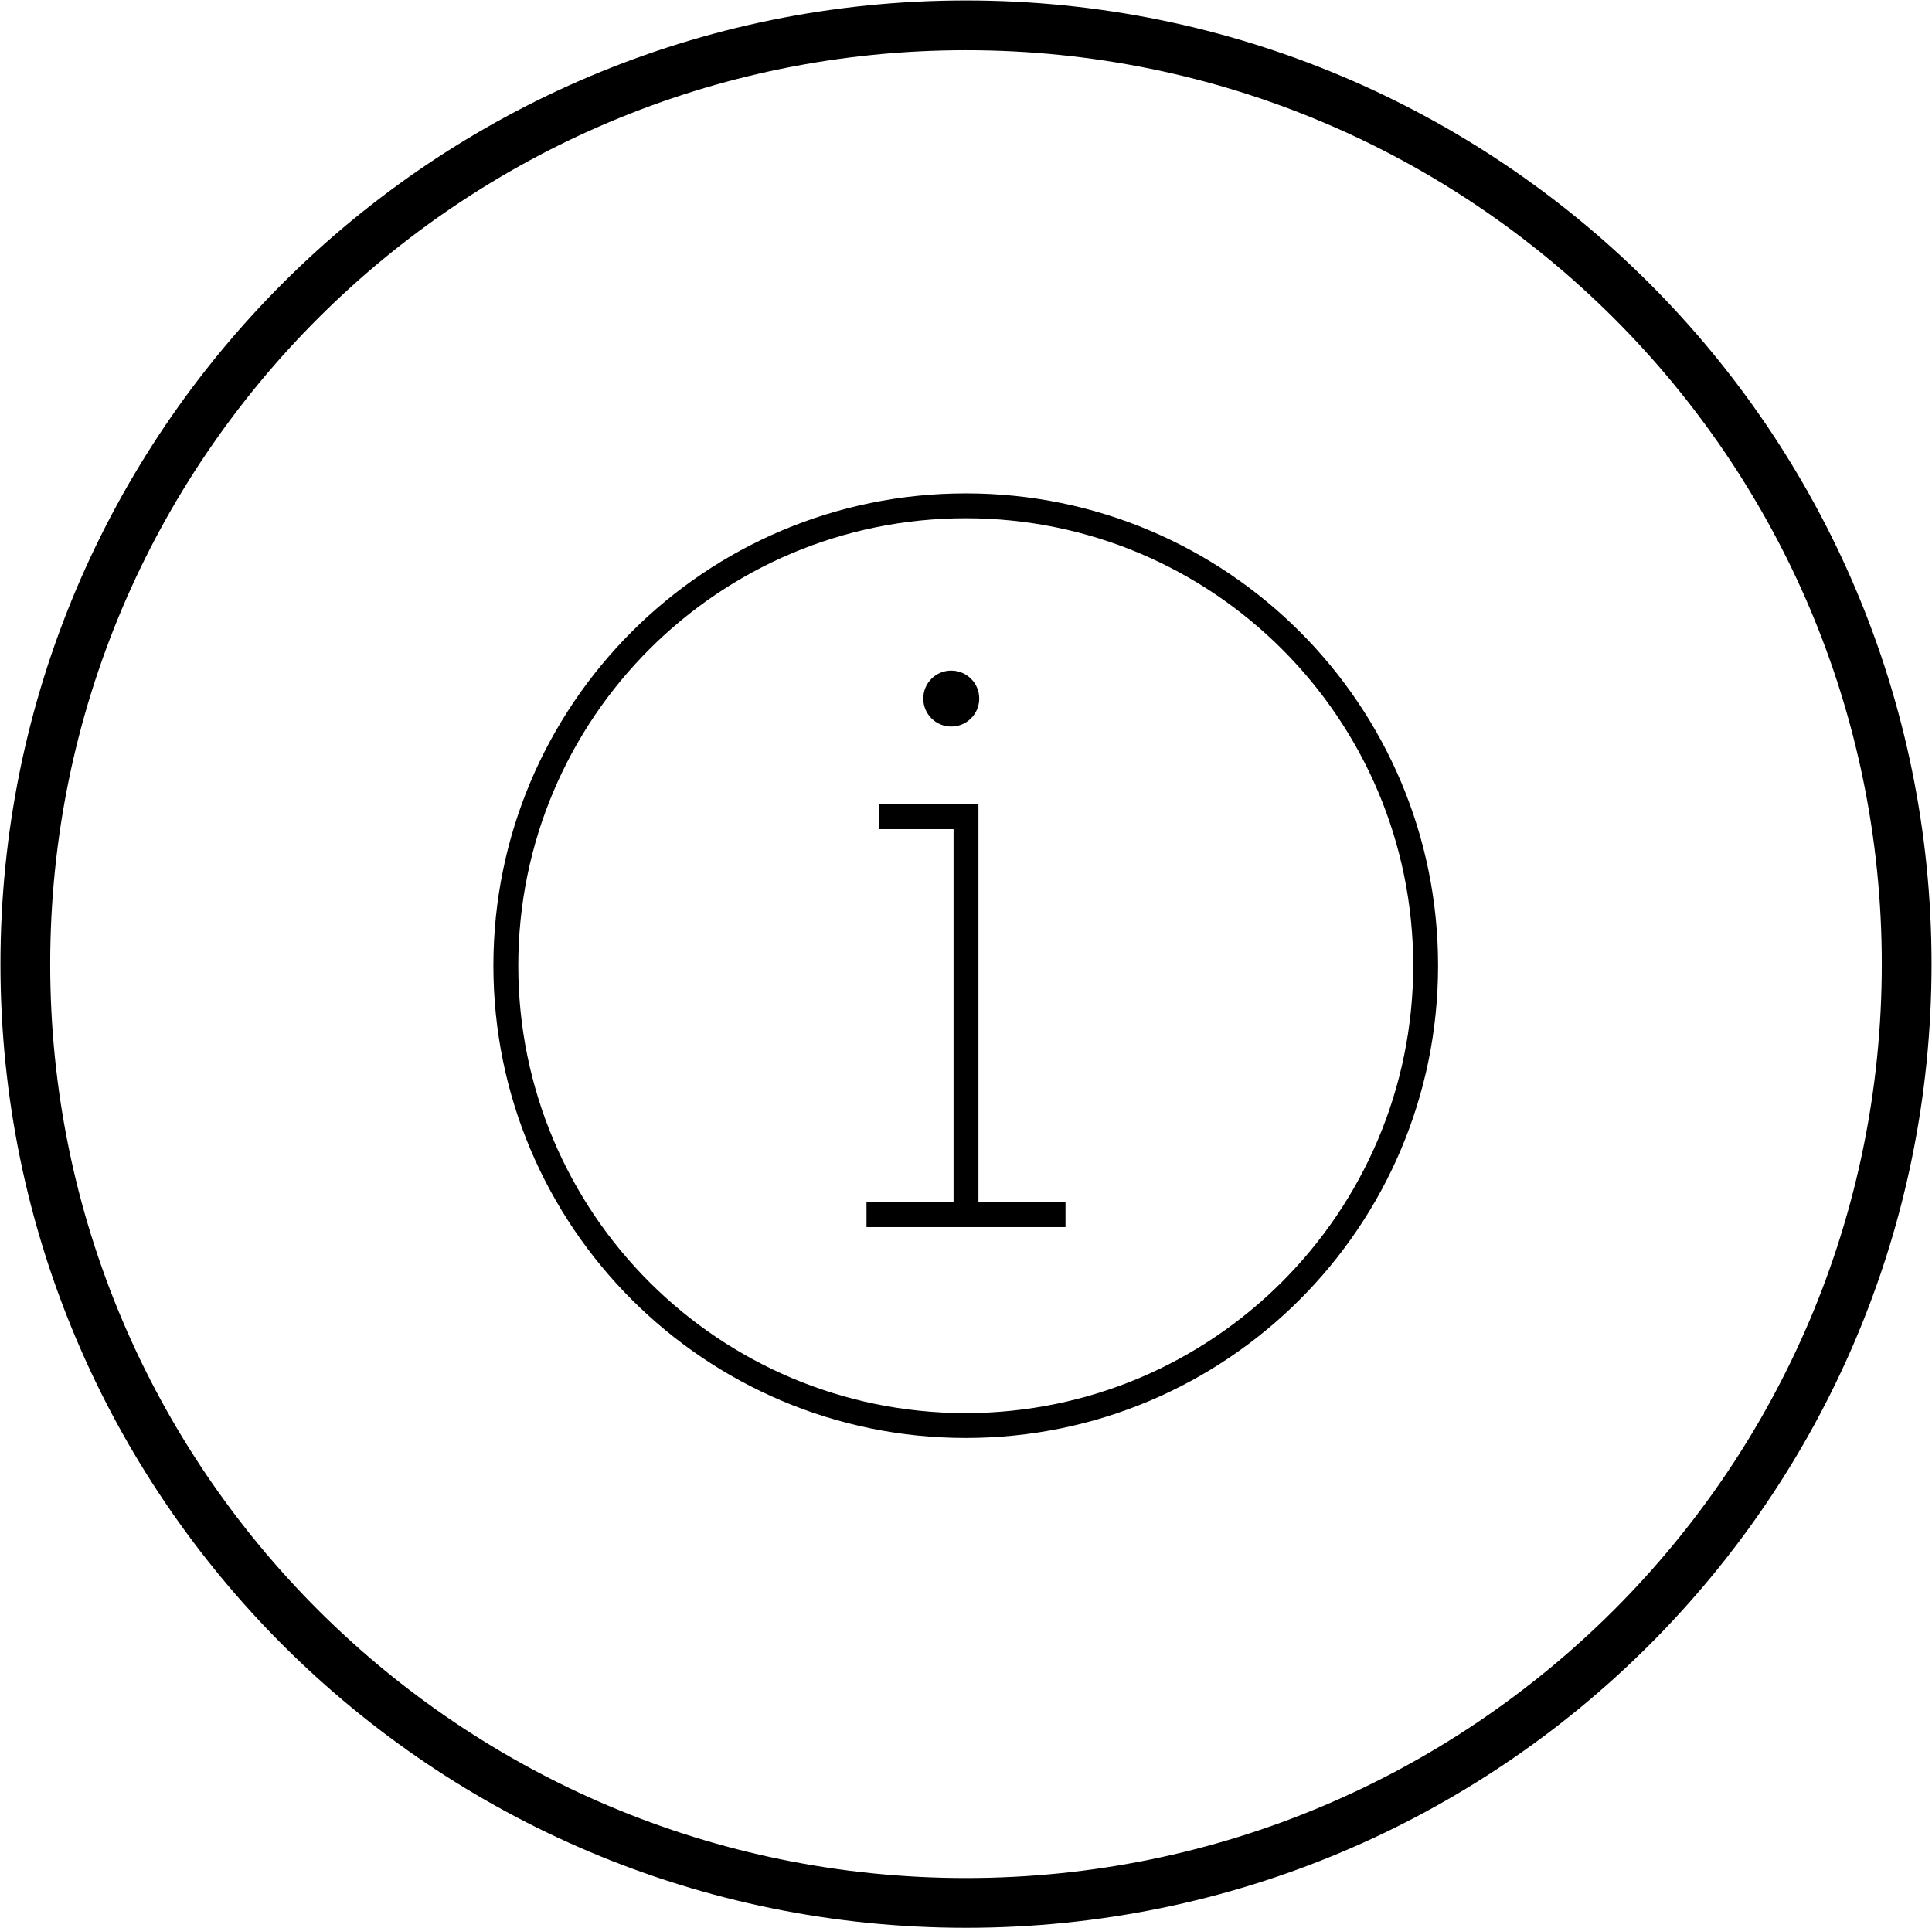 <svg width="534" height="533" xmlns="http://www.w3.org/2000/svg" xmlns:xlink="http://www.w3.org/1999/xlink" xml:space="preserve" overflow="hidden"><defs><clipPath id="clip0"><rect x="1566" y="1076" width="534" height="533"/></clipPath><clipPath id="clip1"><rect x="1667" y="1178" width="331" height="331"/></clipPath><clipPath id="clip2"><rect x="1667" y="1178" width="331" height="331"/></clipPath><clipPath id="clip3"><rect x="1667" y="1178" width="331" height="331"/></clipPath></defs><g clip-path="url(#clip0)" transform="translate(-1566 -1076)"><path d="M1573 1342.5C1573 1199.18 1689.41 1083 1833 1083 1976.59 1083 2093 1199.18 2093 1342.5 2093 1485.82 1976.59 1602 1833 1602 1689.41 1602 1573 1485.82 1573 1342.5Z" stroke="#000000" stroke-width="13.75" stroke-miterlimit="8" fill="none" fill-rule="evenodd"/><g clip-path="url(#clip1)"><g clip-path="url(#clip2)"><g clip-path="url(#clip3)"><path d="M1832.93 1212.38C1760.83 1212.38 1702.37 1270.83 1702.37 1342.93 1702.37 1415.03 1760.83 1473.48 1832.93 1473.48 1905.03 1473.48 1963.48 1415.03 1963.48 1342.93 1963.51 1270.86 1905.11 1212.41 1833.04 1212.38 1833.01 1212.38 1832.97 1212.38 1832.93 1212.38ZM1832.93 1466.61C1764.62 1466.61 1709.25 1411.23 1709.25 1342.93 1709.25 1274.62 1764.62 1219.25 1832.93 1219.25 1901.23 1219.25 1956.61 1274.62 1956.61 1342.93 1956.53 1411.2 1901.2 1466.53 1832.93 1466.61Z"/><path d="M1836.44 1298.31 1808.94 1298.31 1808.94 1305.19 1829.56 1305.19 1829.56 1408.31 1805.5 1408.31 1805.5 1415.19 1860.5 1415.19 1860.5 1408.31 1836.44 1408.31 1836.44 1298.31Z"/><path d="M1836.66 1269.09C1836.66 1273.37 1833.19 1276.83 1828.92 1276.83 1824.65 1276.83 1821.19 1273.37 1821.19 1269.09 1821.19 1264.82 1824.65 1261.36 1828.92 1261.36 1833.19 1261.36 1836.66 1264.82 1836.66 1269.09Z"/></g></g></g></g></svg>